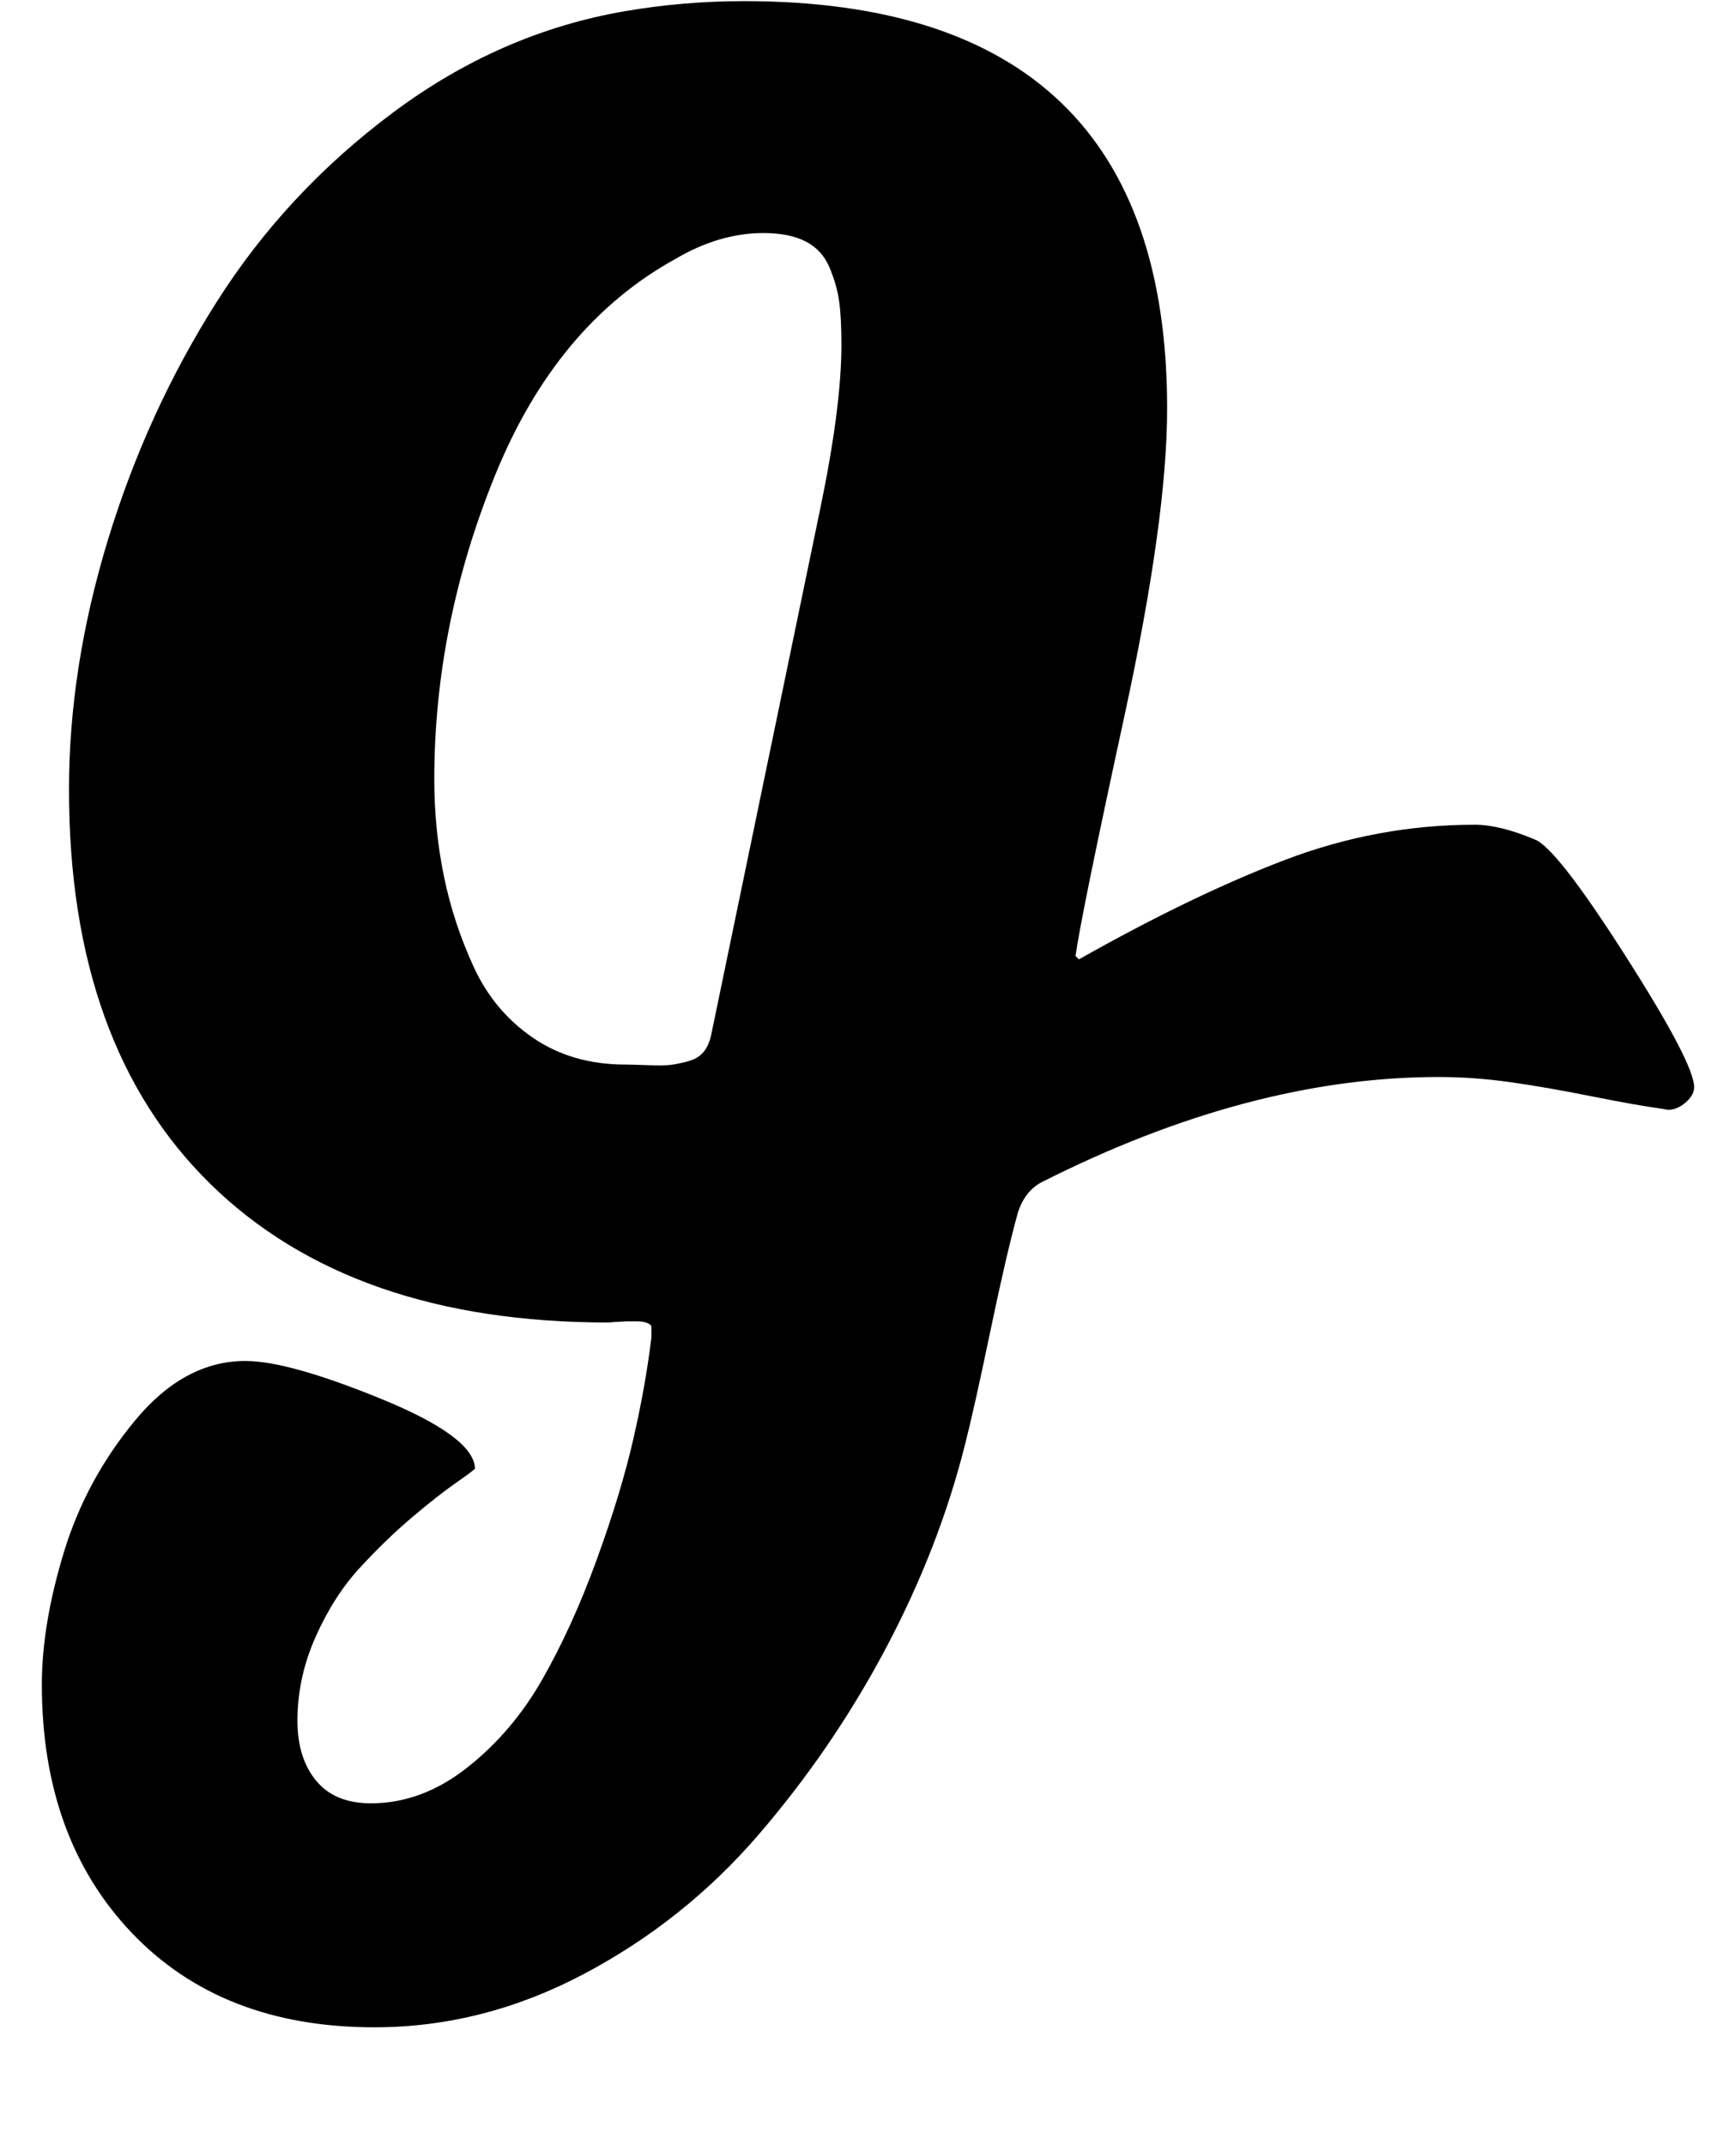 <svg version="1.1" xmlns="http://www.w3.org/2000/svg" xmlns:xlink="http://www.w3.org/1999/xlink" id="glide-g" viewBox="0 0 1535 1896.083"><path d="M744 305q0-24-2-38.5t-8.5-30-21-23T675 206q-39 0-78 23-105 58-159 190.5T384 689q0 44 8.5 85.5T419 855t52.5 62.5T553 941q4 0 18 .5t20 0 16-3 15-8.5 7-16q16-77 48-231.5T725 451q19-91 19-146zm754 656q0 7-7.5 13.5T1475 981l-6-1q-22-3-62-11t-72-12.5-63-4.5q-167 0-351 93-15 8-21 27-10 36-24.5 105.5T853 1278q-23 91-70 179.5T670.5 1622 516 1745t-185 47q-135 0-214.5-83.5T37 1489q0-53 19.5-117t63-116.5T217 1203q38 0 120 33.5t83 61.5q0 1-16.5 12.5t-39.5 31-46 44.5-39 61-16 74q0 33 16.5 53t48.5 20q45 0 85-31.5t66.5-78 48-105.5 32.5-107 16-90v-9q0-2-3.5-3.5t-8.5-1.5h-10l-10 .5-6 .5q-227 0-352-122.5T61 698q0-108 34.5-221t96-210 156-167.5T552 10q52-9 106-9 374 0 374 360 0 98-38 273t-43 211l3 3q101-57 182.5-88t167.5-31q22 0 53 13 19 7 80 102.5t61 116.5z"/></svg>